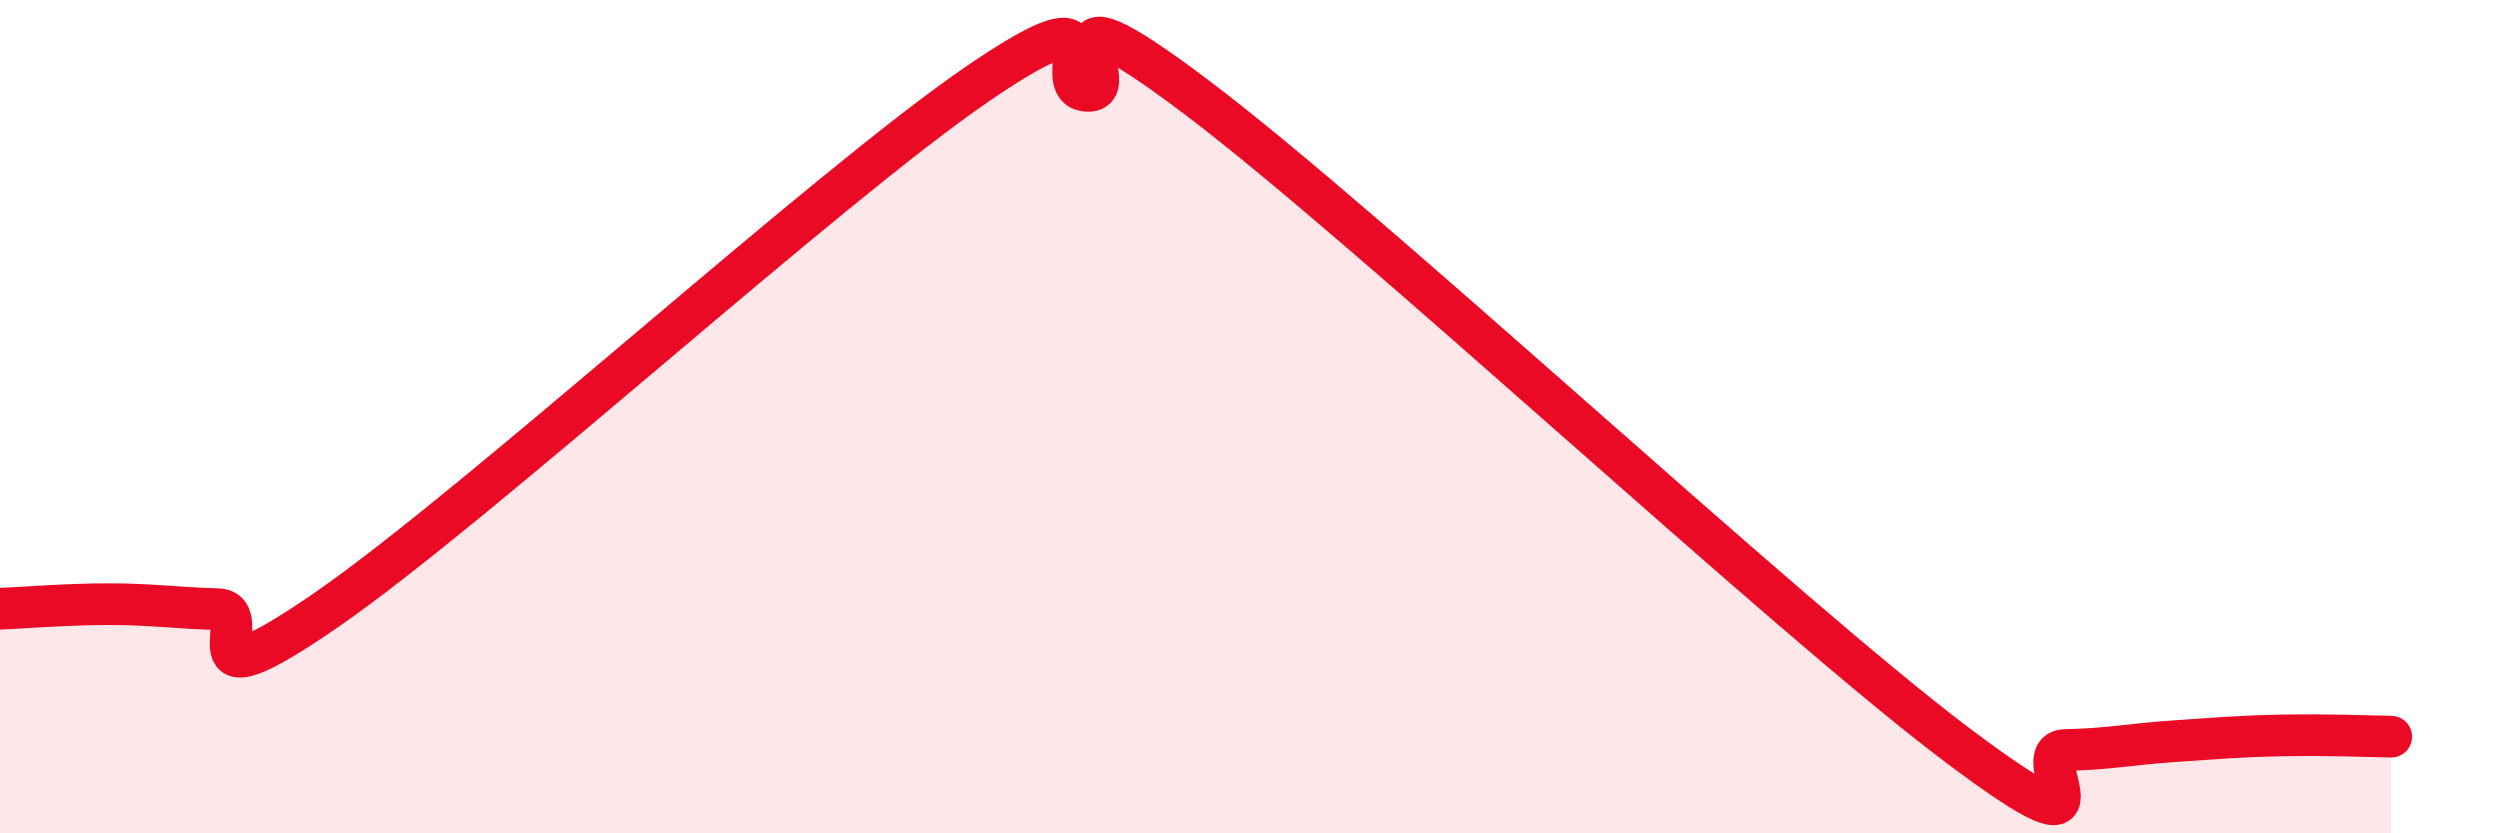 
    <svg width="60" height="20" viewBox="0 0 60 20" xmlns="http://www.w3.org/2000/svg">
      <path
        d="M 0,14.61 C 0.52,14.59 1.57,14.5 2.61,14.5 C 3.65,14.5 4.18,14.59 5.22,14.62 C 6.26,14.65 4.18,17.16 7.83,14.64 C 11.48,12.12 19.83,4.49 23.48,2 C 27.13,-0.49 25.05,2.12 26.09,2.18 C 27.13,2.24 24.53,-0.82 28.7,2.32 C 32.87,5.46 42.79,14.73 46.96,17.87 C 51.13,21.01 48.53,18.02 49.57,18 C 50.61,17.98 51.13,17.86 52.17,17.79 C 53.21,17.72 53.74,17.67 54.78,17.65 C 55.82,17.63 56.87,17.67 57.39,17.68L57.39 20L0 20Z"
        fill="#EB0A25"
        opacity="0.1"
        stroke-linecap="round"
        stroke-linejoin="round"
      />
      <path
        d="M 0,14.61 C 0.52,14.59 1.57,14.5 2.61,14.5 C 3.65,14.5 4.18,14.59 5.22,14.62 C 6.26,14.65 4.18,17.16 7.83,14.64 C 11.48,12.12 19.83,4.49 23.48,2 C 27.13,-0.49 25.05,2.12 26.09,2.18 C 27.13,2.24 24.53,-0.82 28.7,2.32 C 32.87,5.46 42.79,14.73 46.96,17.87 C 51.13,21.01 48.53,18.02 49.57,18 C 50.61,17.98 51.13,17.86 52.17,17.79 C 53.21,17.72 53.74,17.67 54.78,17.65 C 55.82,17.63 56.87,17.67 57.39,17.68"
        stroke="#EB0A25"
        stroke-width="1"
        fill="none"
        stroke-linecap="round"
        stroke-linejoin="round"
      />
    </svg>
  